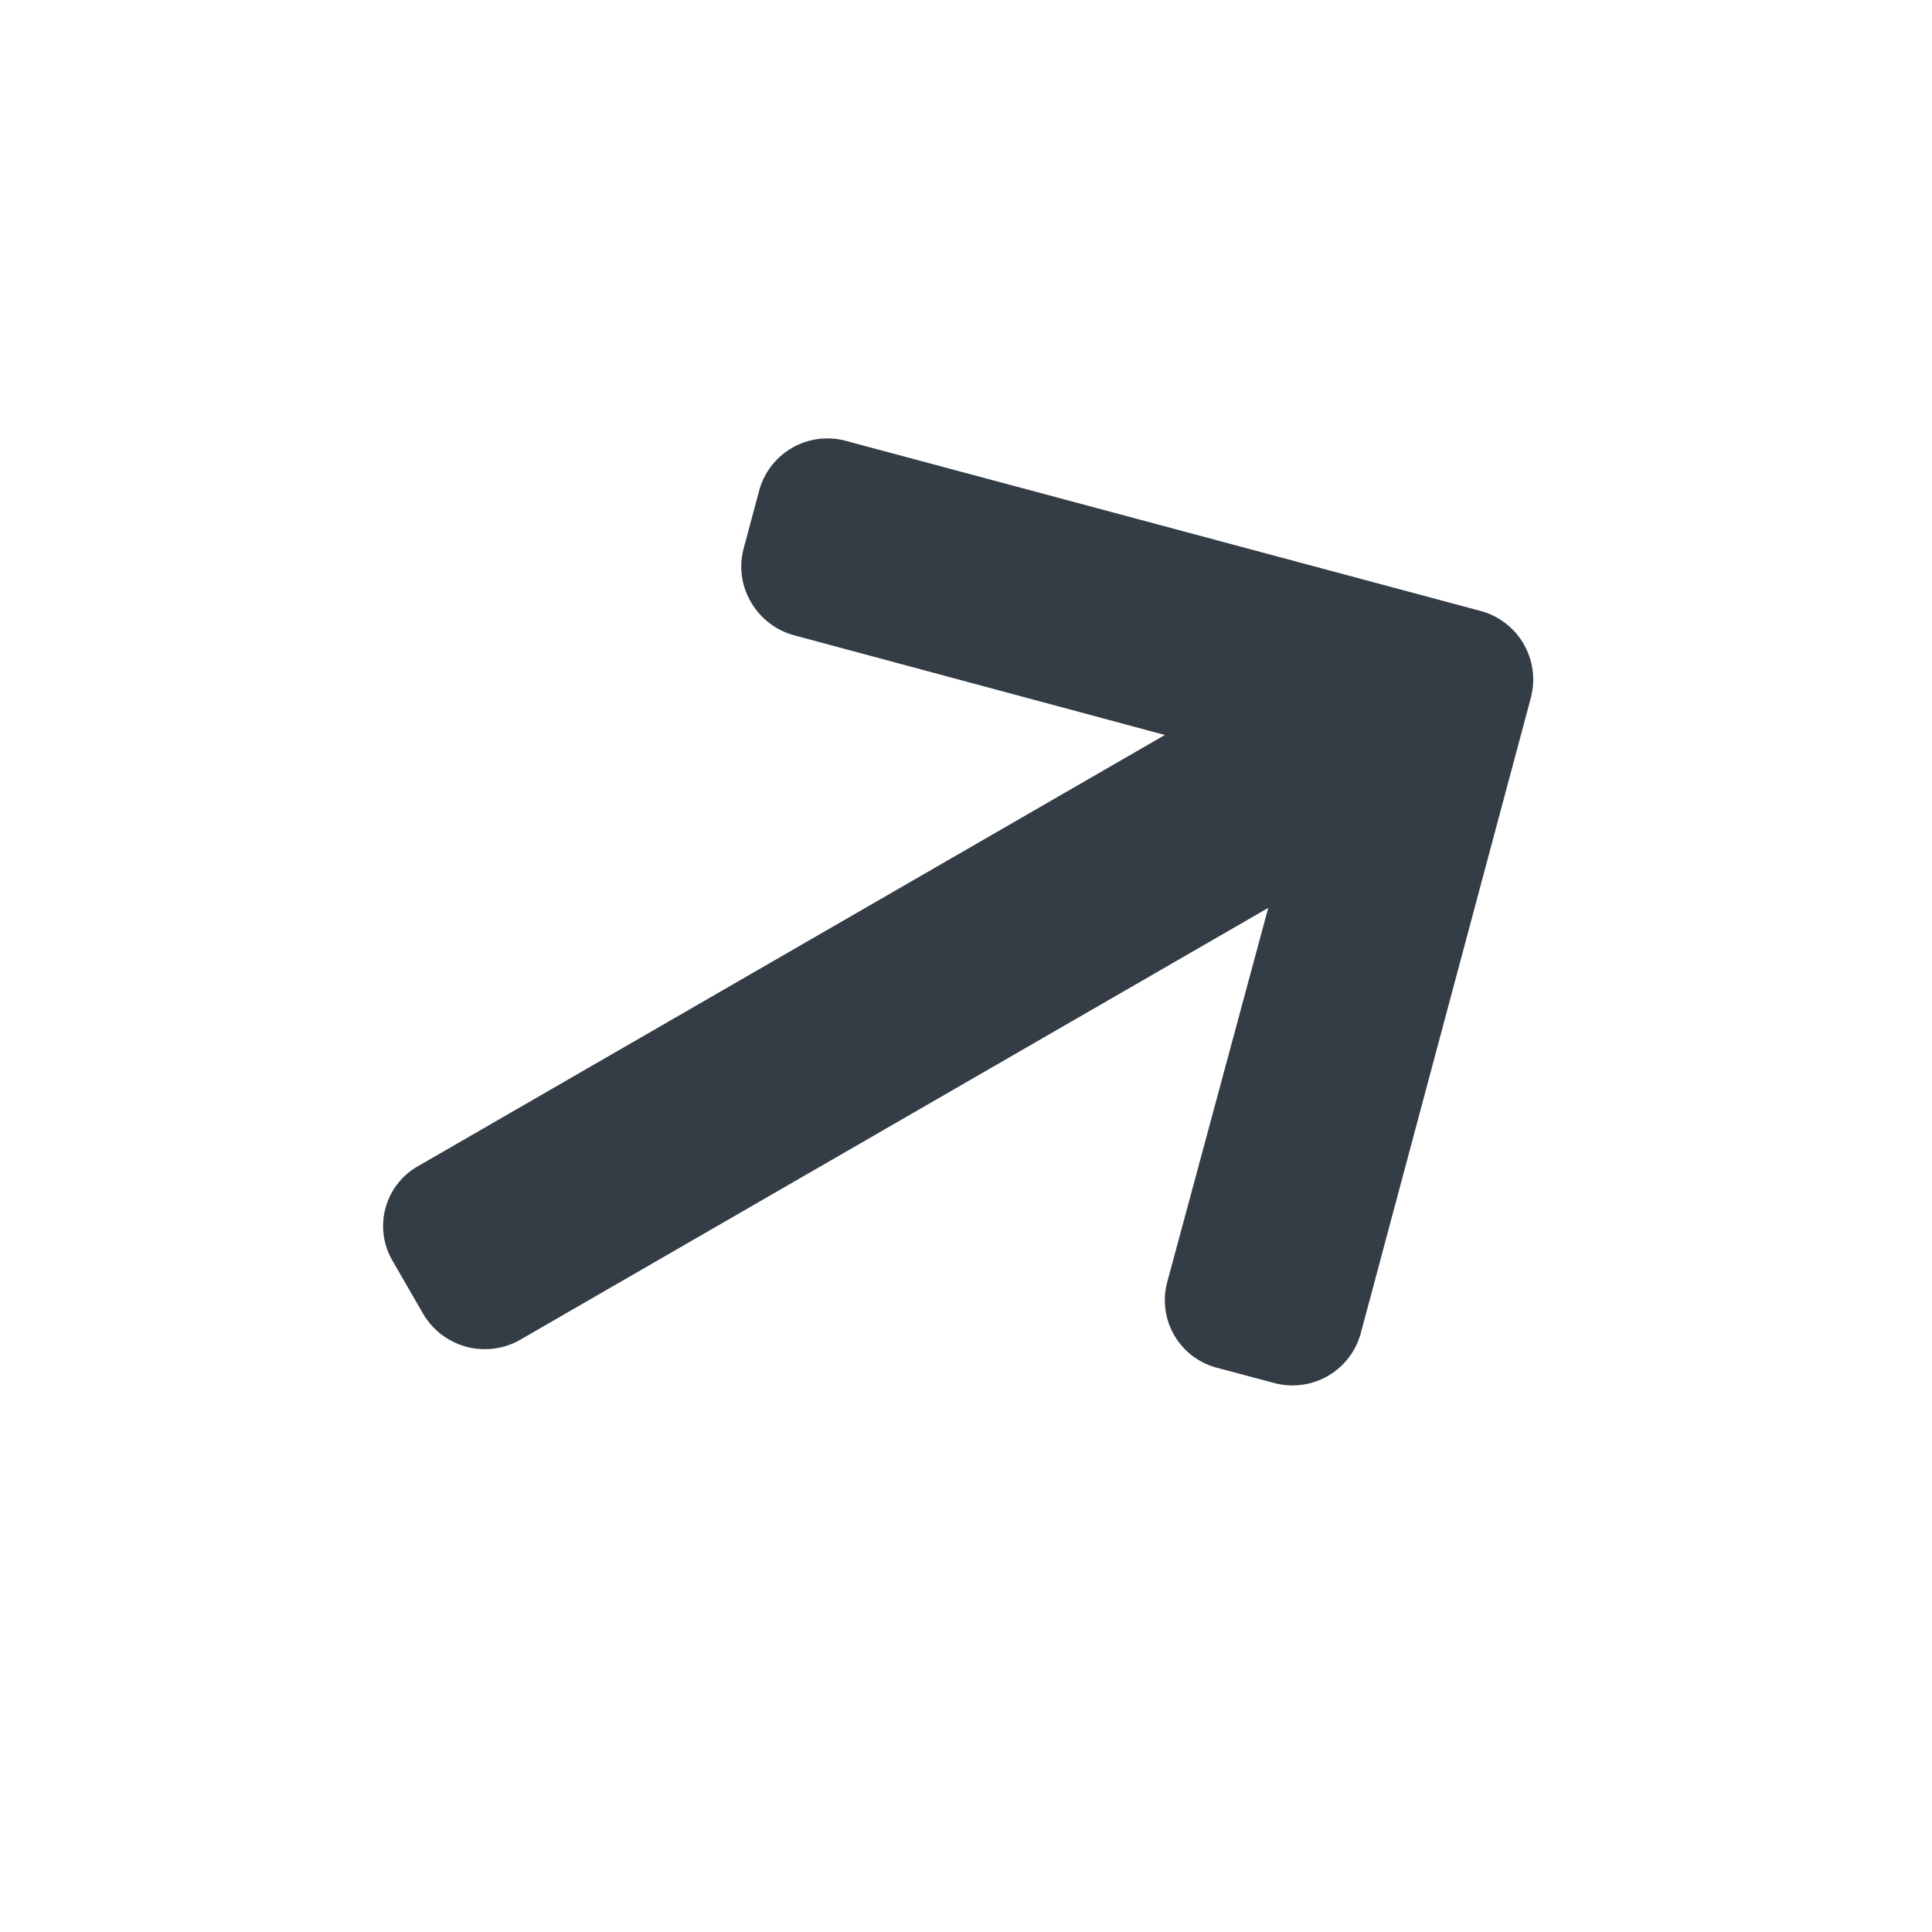 <svg xmlns="http://www.w3.org/2000/svg" width="15" height="15" viewBox="0 0 15 15"><g transform="translate(0 15) rotate(-90)"><rect width="15" height="15" fill="none"/><g transform="translate(8.602 1.09) rotate(60)"><path d="M9.84,3.771,6.229.16a.549.549,0,0,0-.774,0L5.127.488a.543.543,0,0,0-.16.387.554.554,0,0,0,.16.392L7.234,3.378H.54A.534.534,0,0,0,0,3.916V4.38a.555.555,0,0,0,.54.562H7.258L5.127,7.065a.542.542,0,0,0,0,.769l.328.327a.549.549,0,0,0,.774,0L9.84,4.548a.552.552,0,0,0,0-.777Z" transform="translate(0 0)" fill="#343d46"/></g></g></svg>